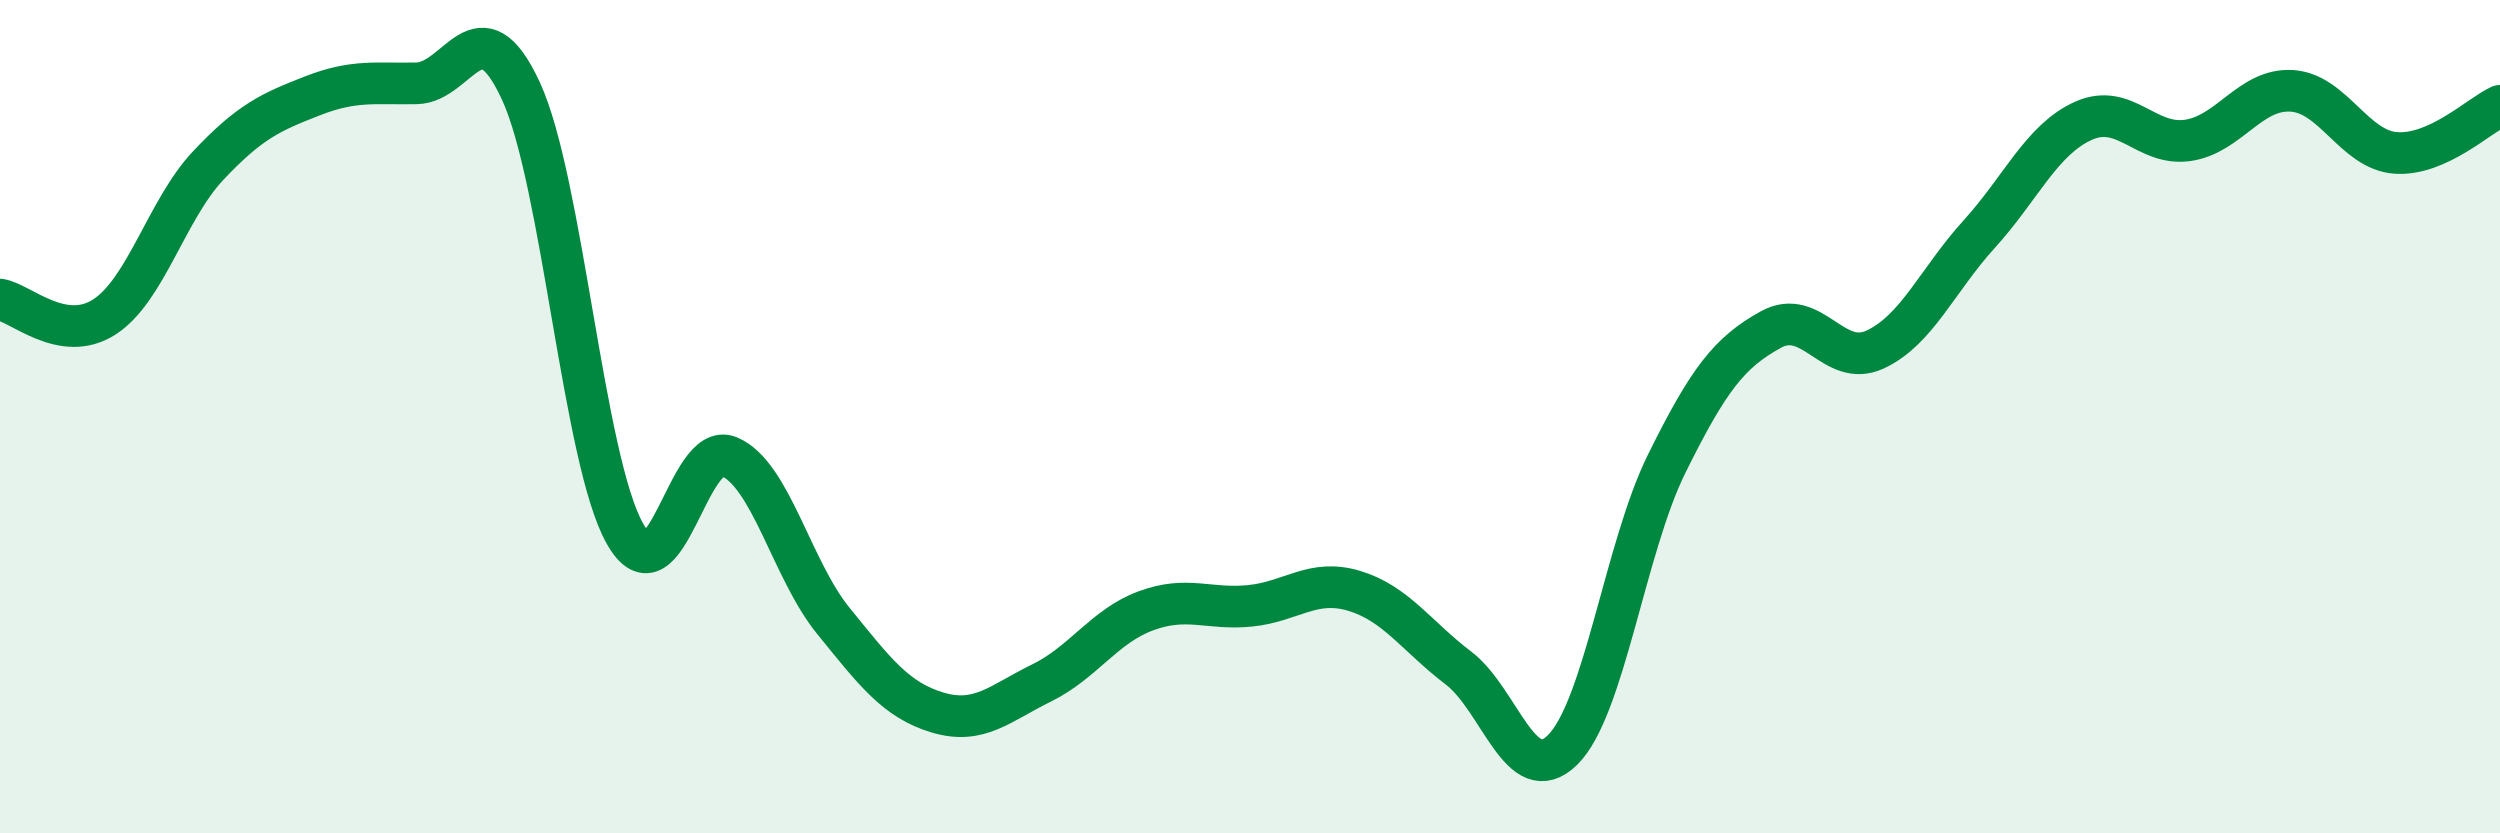 
    <svg width="60" height="20" viewBox="0 0 60 20" xmlns="http://www.w3.org/2000/svg">
      <path
        d="M 0,7.19 C 0.5,7.27 1.5,8.25 2.5,7.61 C 3.5,6.97 4,5.03 5,3.97 C 6,2.91 6.5,2.69 7.5,2.3 C 8.5,1.91 9,2.02 10,2 C 11,1.98 11.5,0.02 12.5,2.18 C 13.5,4.34 14,11.05 15,12.81 C 16,14.57 16.5,10.54 17.5,10.96 C 18.5,11.38 19,13.67 20,14.9 C 21,16.13 21.5,16.8 22.5,17.1 C 23.5,17.4 24,16.88 25,16.39 C 26,15.9 26.5,15.03 27.5,14.66 C 28.5,14.29 29,14.64 30,14.54 C 31,14.44 31.5,13.88 32.5,14.18 C 33.5,14.48 34,15.27 35,16.03 C 36,16.79 36.5,18.98 37.5,18 C 38.5,17.02 39,13.15 40,11.13 C 41,9.11 41.5,8.46 42.5,7.91 C 43.5,7.36 44,8.85 45,8.39 C 46,7.93 46.5,6.72 47.5,5.62 C 48.5,4.52 49,3.35 50,2.9 C 51,2.45 51.5,3.51 52.5,3.37 C 53.5,3.23 54,2.12 55,2.18 C 56,2.24 56.5,3.6 57.5,3.67 C 58.5,3.74 59.5,2.77 60,2.54L60 20L0 20Z"
        fill="#008740"
        opacity="0.1"
        stroke-linecap="round"
        stroke-linejoin="round"
      />
      <path
        d="M 0,7.19 C 0.5,7.27 1.5,8.25 2.5,7.61 C 3.5,6.97 4,5.03 5,3.97 C 6,2.91 6.5,2.69 7.5,2.3 C 8.5,1.91 9,2.02 10,2 C 11,1.98 11.5,0.02 12.5,2.18 C 13.5,4.34 14,11.05 15,12.81 C 16,14.57 16.5,10.54 17.5,10.96 C 18.5,11.38 19,13.67 20,14.9 C 21,16.13 21.5,16.8 22.5,17.1 C 23.5,17.4 24,16.88 25,16.39 C 26,15.9 26.5,15.03 27.5,14.66 C 28.5,14.29 29,14.64 30,14.54 C 31,14.44 31.5,13.88 32.5,14.18 C 33.5,14.48 34,15.27 35,16.03 C 36,16.79 36.5,18.98 37.5,18 C 38.5,17.02 39,13.15 40,11.13 C 41,9.11 41.5,8.46 42.5,7.91 C 43.5,7.36 44,8.85 45,8.39 C 46,7.93 46.5,6.72 47.5,5.62 C 48.5,4.52 49,3.35 50,2.9 C 51,2.45 51.5,3.51 52.5,3.37 C 53.5,3.23 54,2.12 55,2.18 C 56,2.24 56.5,3.6 57.5,3.67 C 58.5,3.74 59.5,2.77 60,2.54"
        stroke="#008740"
        stroke-width="1"
        fill="none"
        stroke-linecap="round"
        stroke-linejoin="round"
      />
    </svg>
  